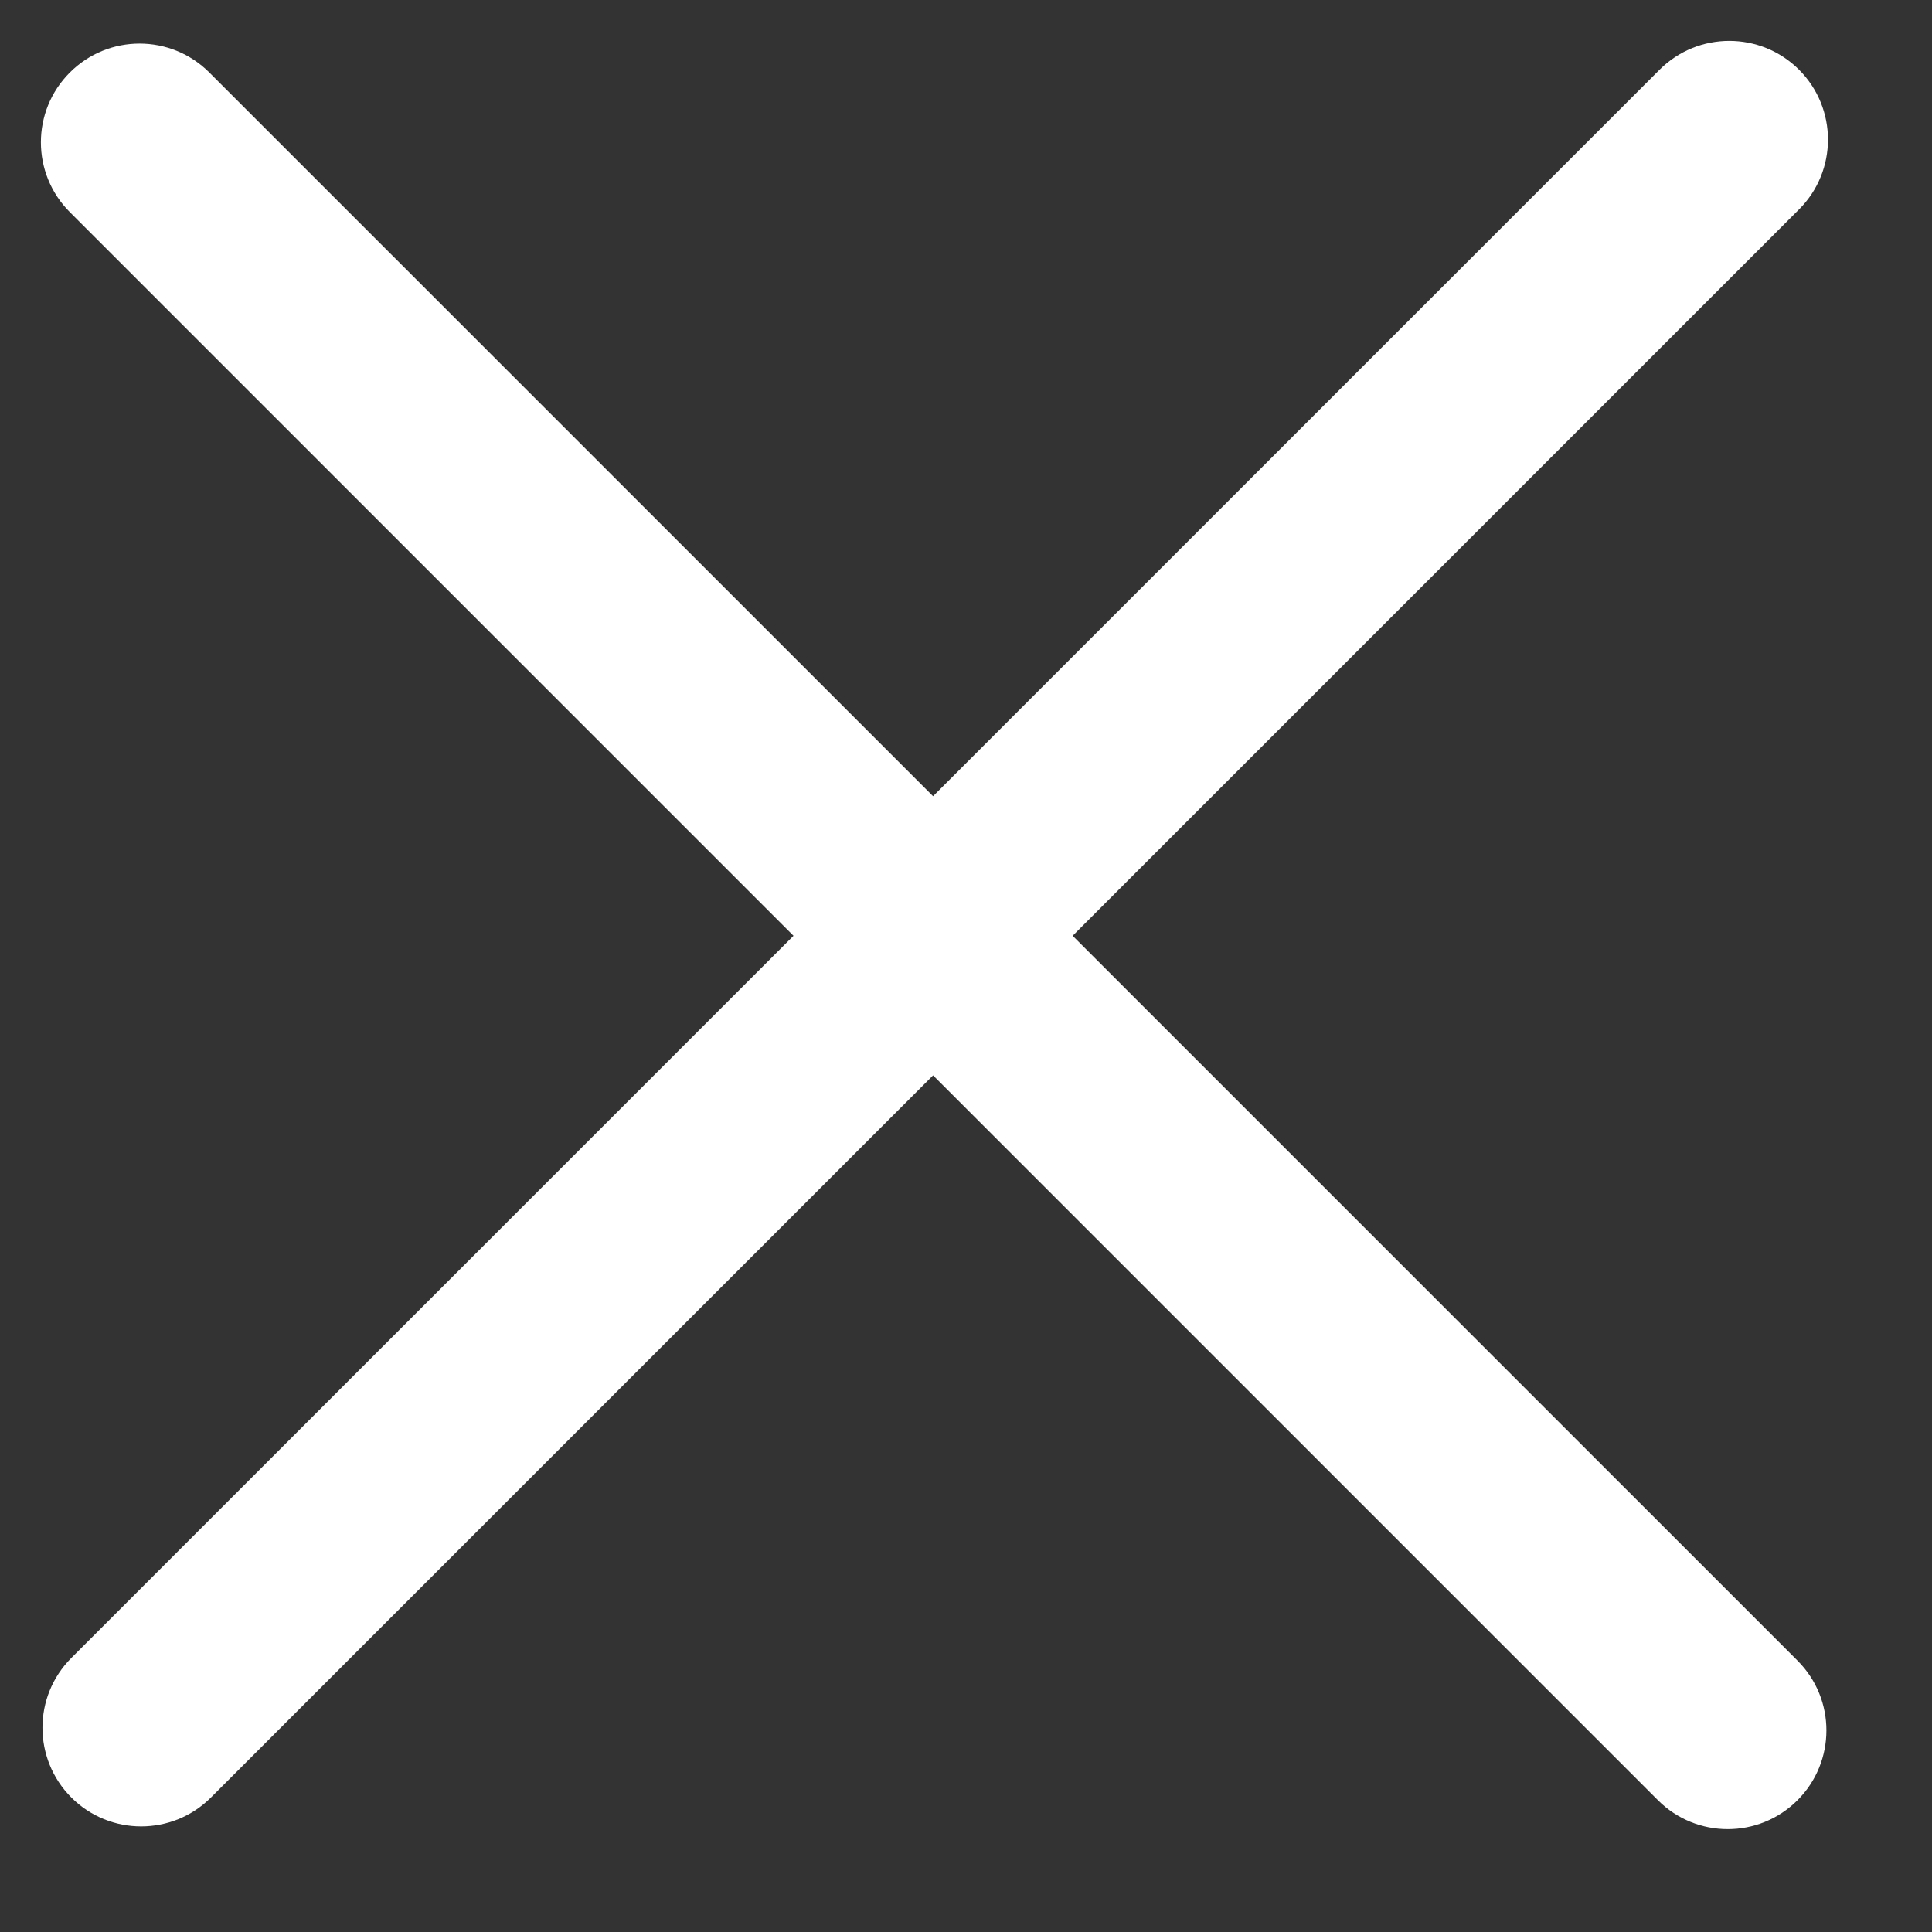 <svg width="28" height="28" viewBox="0 0 28 28" fill="none" xmlns="http://www.w3.org/2000/svg">
<rect x="0" y="0" width="28" height="28" fill="#333333" stroke="none"/>
<path d="M24.051 1.011L1.034 24.028C0.476 24.587 0.476 25.492 1.034 26.051C1.593 26.609 2.499 26.609 3.057 26.051L26.074 3.034C26.632 2.476 26.632 1.57 26.074 1.011C25.515 0.453 24.61 0.453 24.051 1.011Z" fill="white"/>
<path d="M26.051 24.067L3.034 1.051C2.476 0.492 1.57 0.492 1.012 1.051C0.453 1.609 0.453 2.515 1.012 3.074L24.028 26.09C24.587 26.649 25.492 26.649 26.051 26.09C26.609 25.532 26.61 24.626 26.051 24.067Z" fill="white"/>
</svg>
